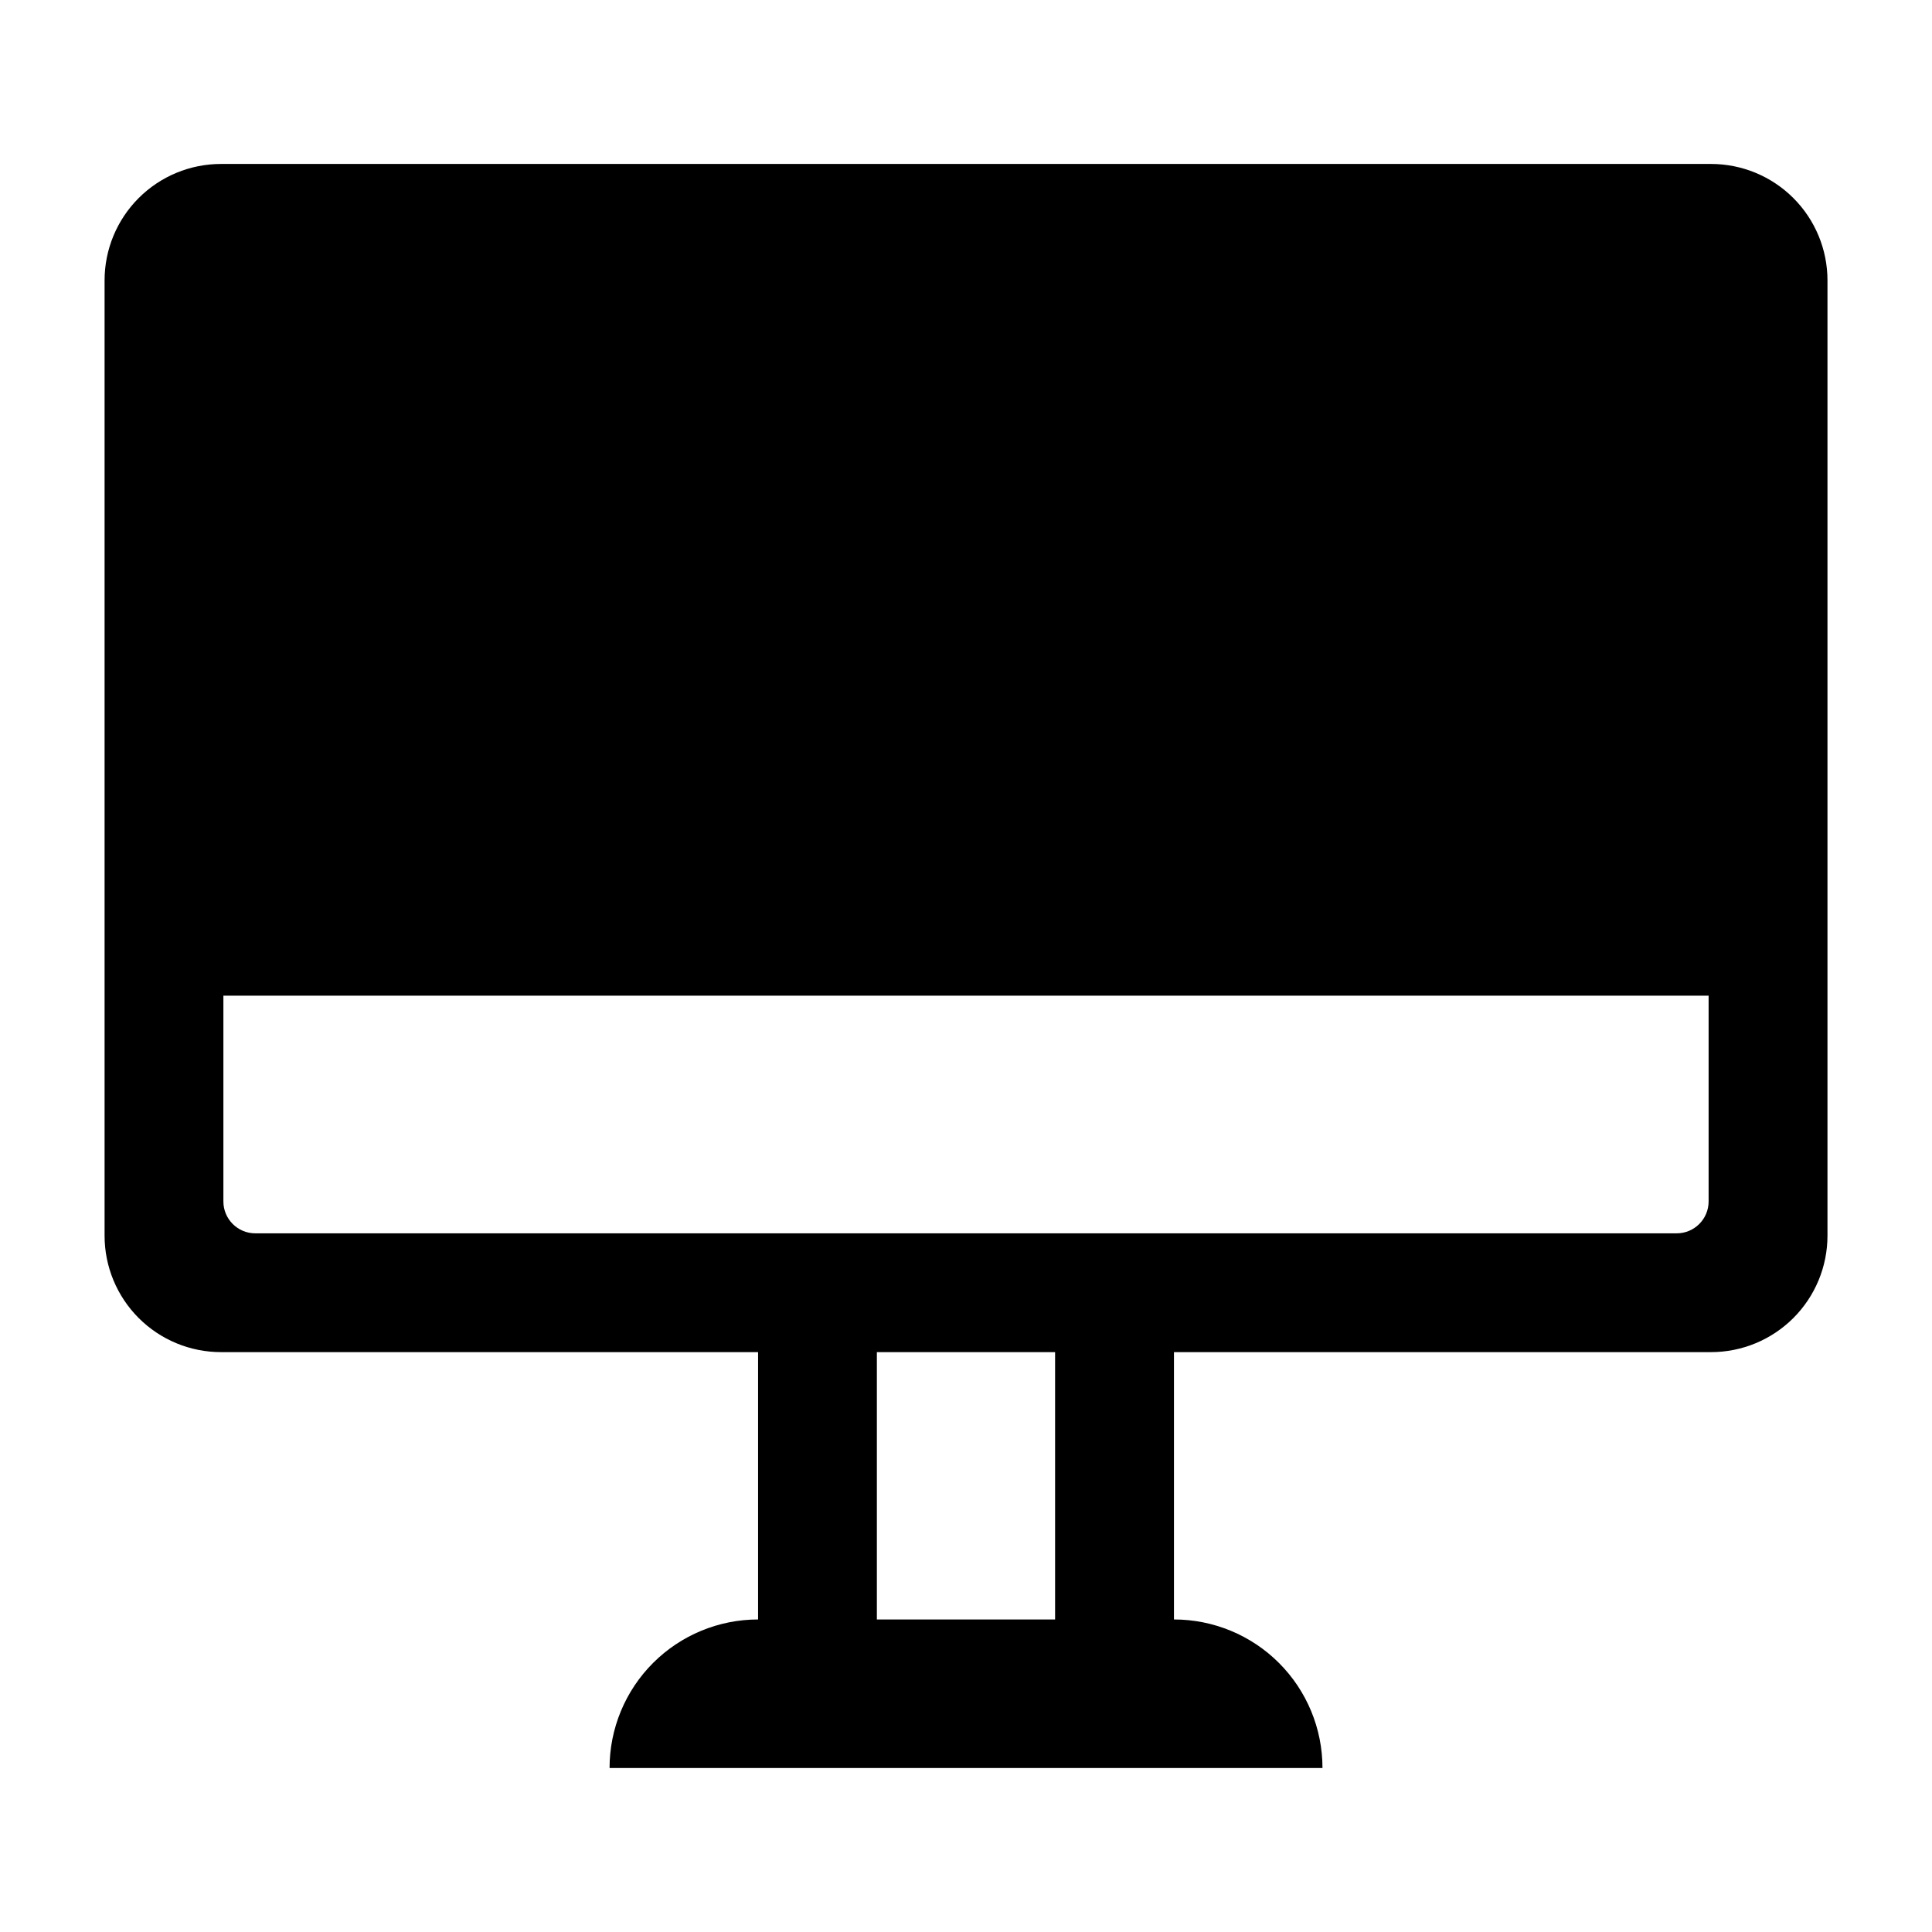 <?xml version="1.0" encoding="UTF-8"?>
<!-- The Best Svg Icon site in the world: iconSvg.co, Visit us! https://iconsvg.co -->
<svg fill="#000000" width="800px" height="800px" version="1.1" viewBox="144 144 512 512" xmlns="http://www.w3.org/2000/svg">
 <path d="m597.43 187.45h-394.86c-8.184 0-16.031 3.25-21.82 9.039-5.785 5.785-9.035 13.637-9.035 21.82v253.16c0 8.184 3.25 16.031 9.035 21.82 5.789 5.785 13.637 9.039 21.82 9.039h142.33v70.848c-10.438 0-20.449 4.144-27.832 11.527-7.383 7.383-11.527 17.395-11.527 27.832h188.93c0-10.438-4.144-20.449-11.527-27.832-7.379-7.383-17.391-11.527-27.832-11.527v-70.848h142.33c8.184 0 16.031-3.254 21.82-9.039 5.785-5.789 9.039-13.637 9.039-21.82v-253.16c0-8.184-3.254-16.035-9.039-21.82-5.789-5.789-13.637-9.039-21.82-9.039zm-173.82 385.73h-47.23v-70.848h47.23zm173.19-110.79c0 4.672-3.785 8.457-8.457 8.457h-376.69c-4.668 0-8.453-3.785-8.453-8.457v-54.52h393.6z"/>
</svg>